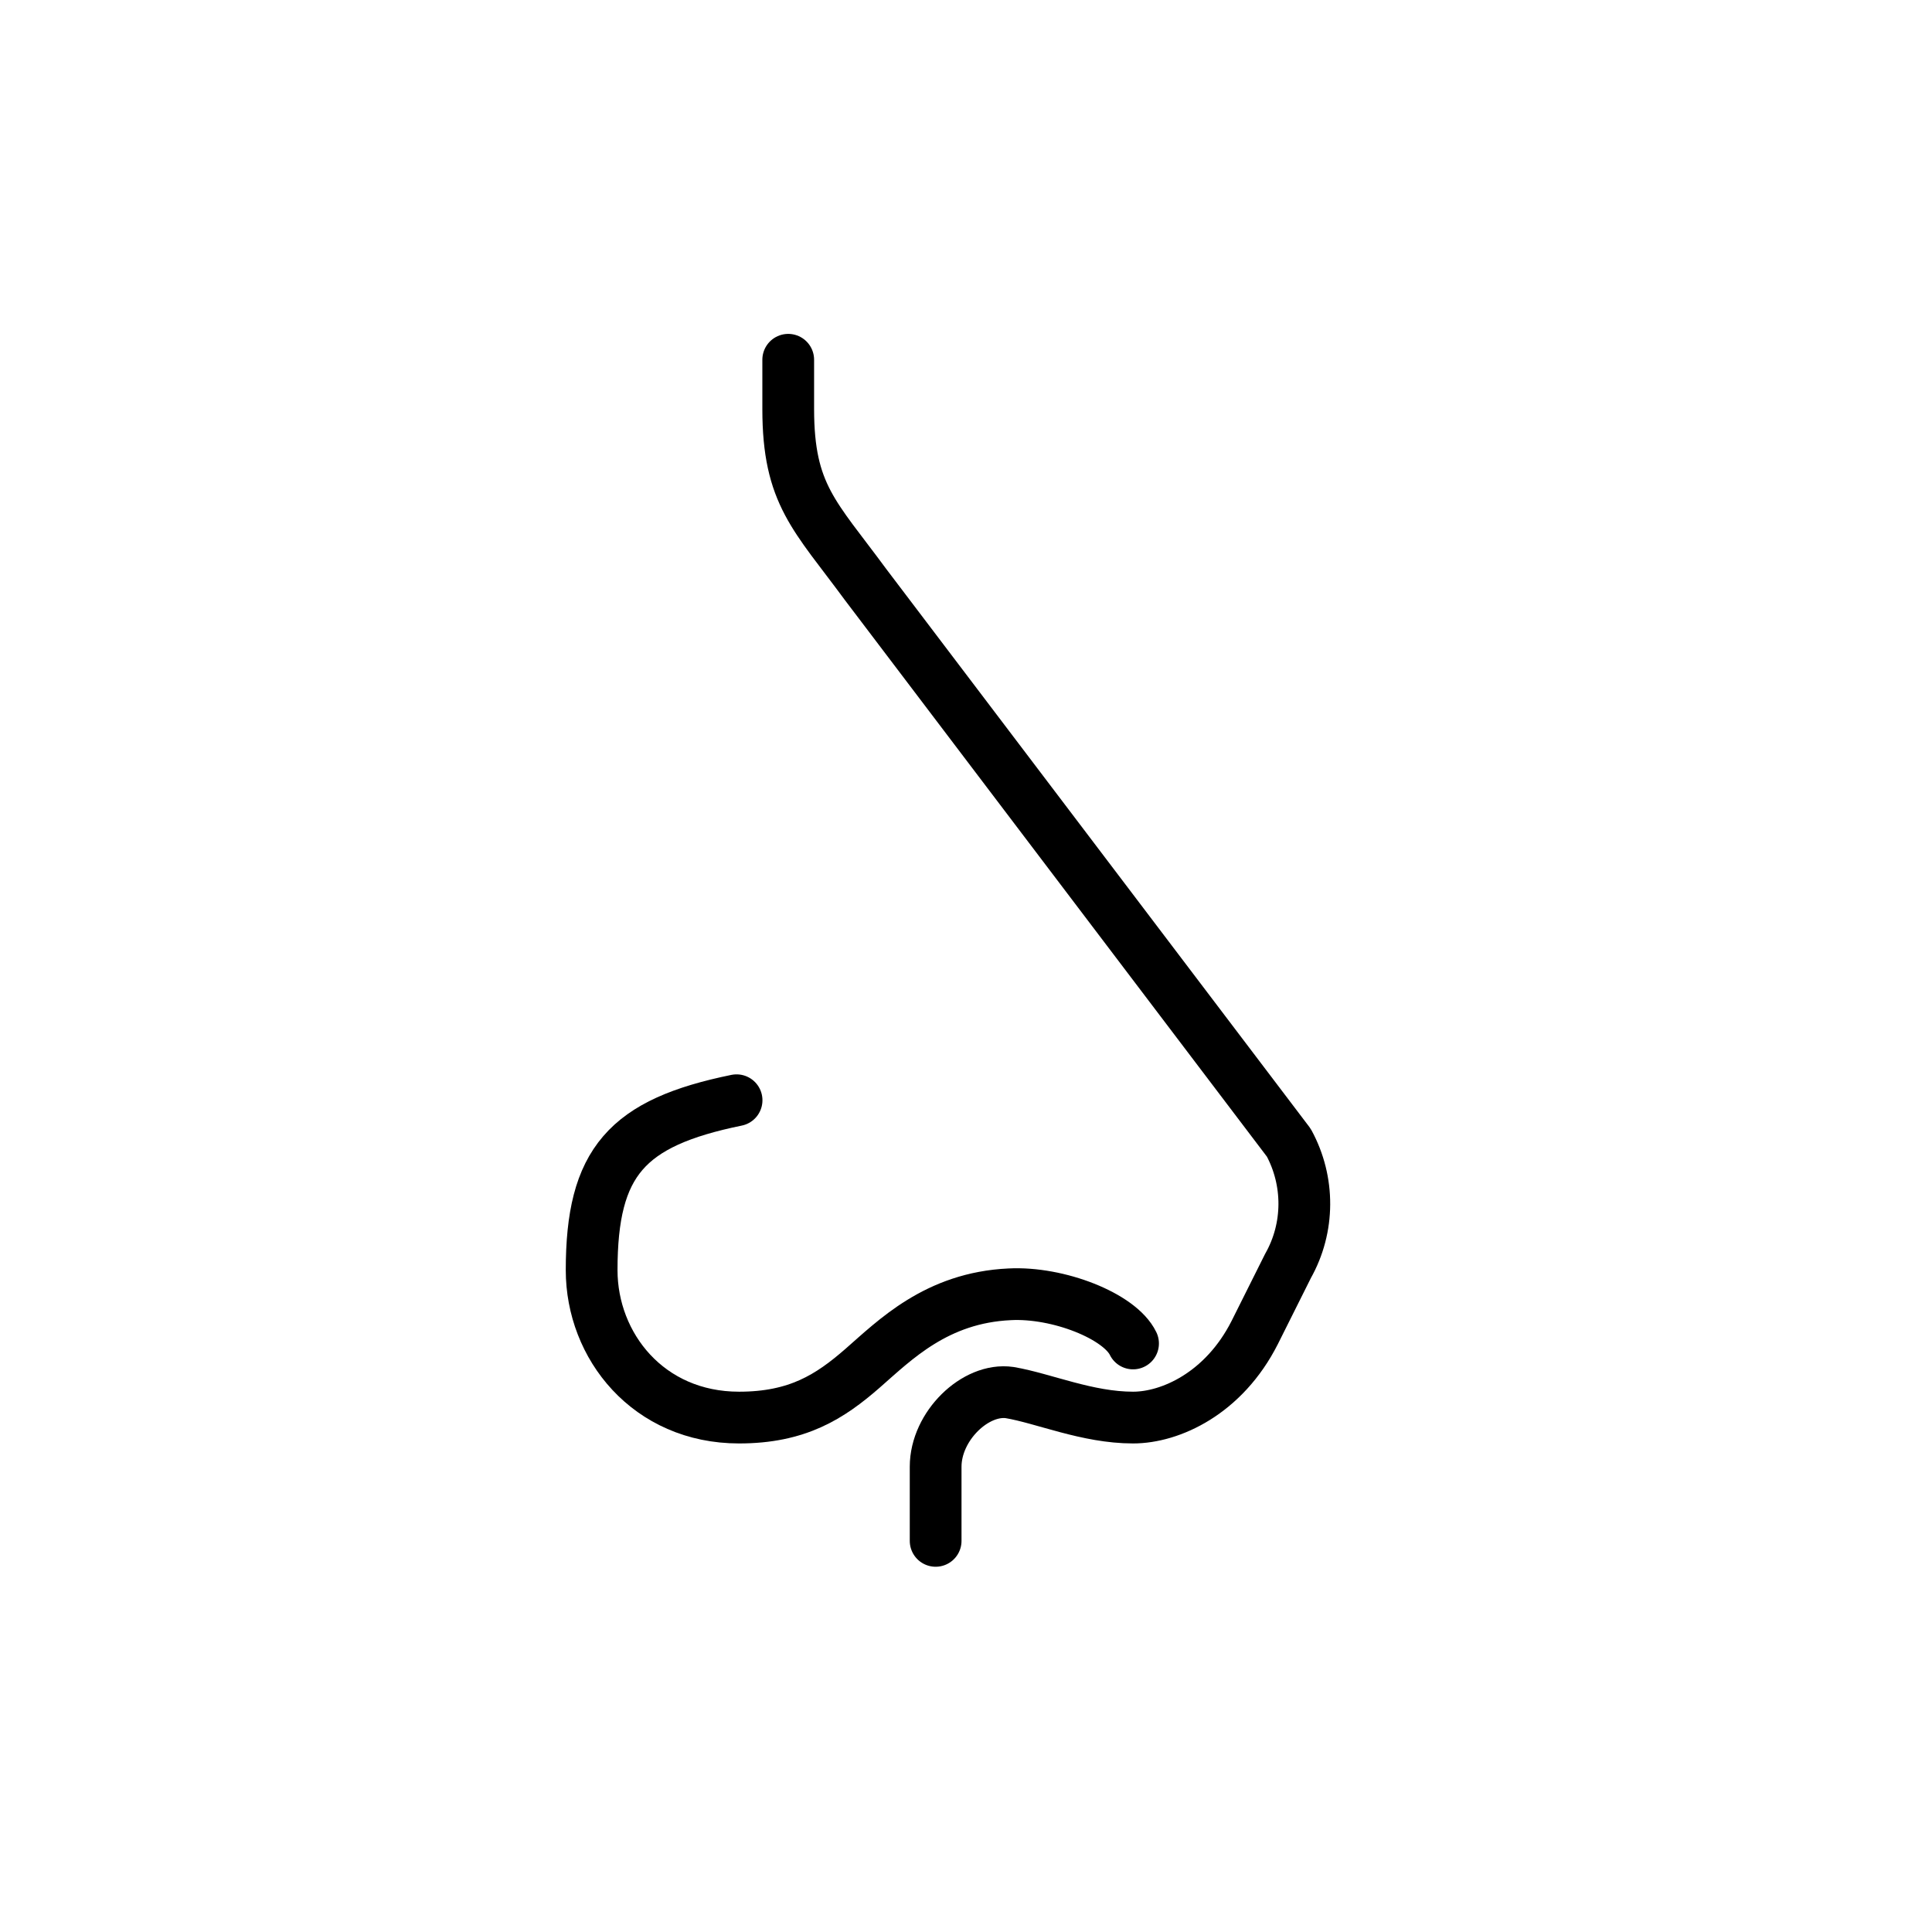 <svg width="56" height="56" viewBox="0 0 56 56" fill="none" xmlns="http://www.w3.org/2000/svg">
<path d="M22.847 10.428V11.853C22.847 14.339 23.619 14.943 25.092 16.947L37.357 33.122C37.96 34.233 37.96 35.585 37.333 36.695L36.367 38.627C35.474 40.389 33.928 41.089 32.842 41.089C31.514 41.089 30.259 40.534 29.269 40.365C28.279 40.22 27.12 41.331 27.12 42.514V44.663" stroke="black" stroke-width="1.5" stroke-linecap="round" stroke-linejoin="round"/>
<path d="M32.842 38.941C32.456 38.144 30.669 37.444 29.269 37.516C27.144 37.613 25.937 38.844 24.996 39.665C24.054 40.486 23.113 41.089 21.422 41.089C18.791 41.089 17.149 39.013 17.149 36.816C17.149 33.678 18.163 32.543 21.35 31.891" stroke="black" stroke-width="1.5" stroke-linecap="round" stroke-linejoin="round"/>
</svg>
